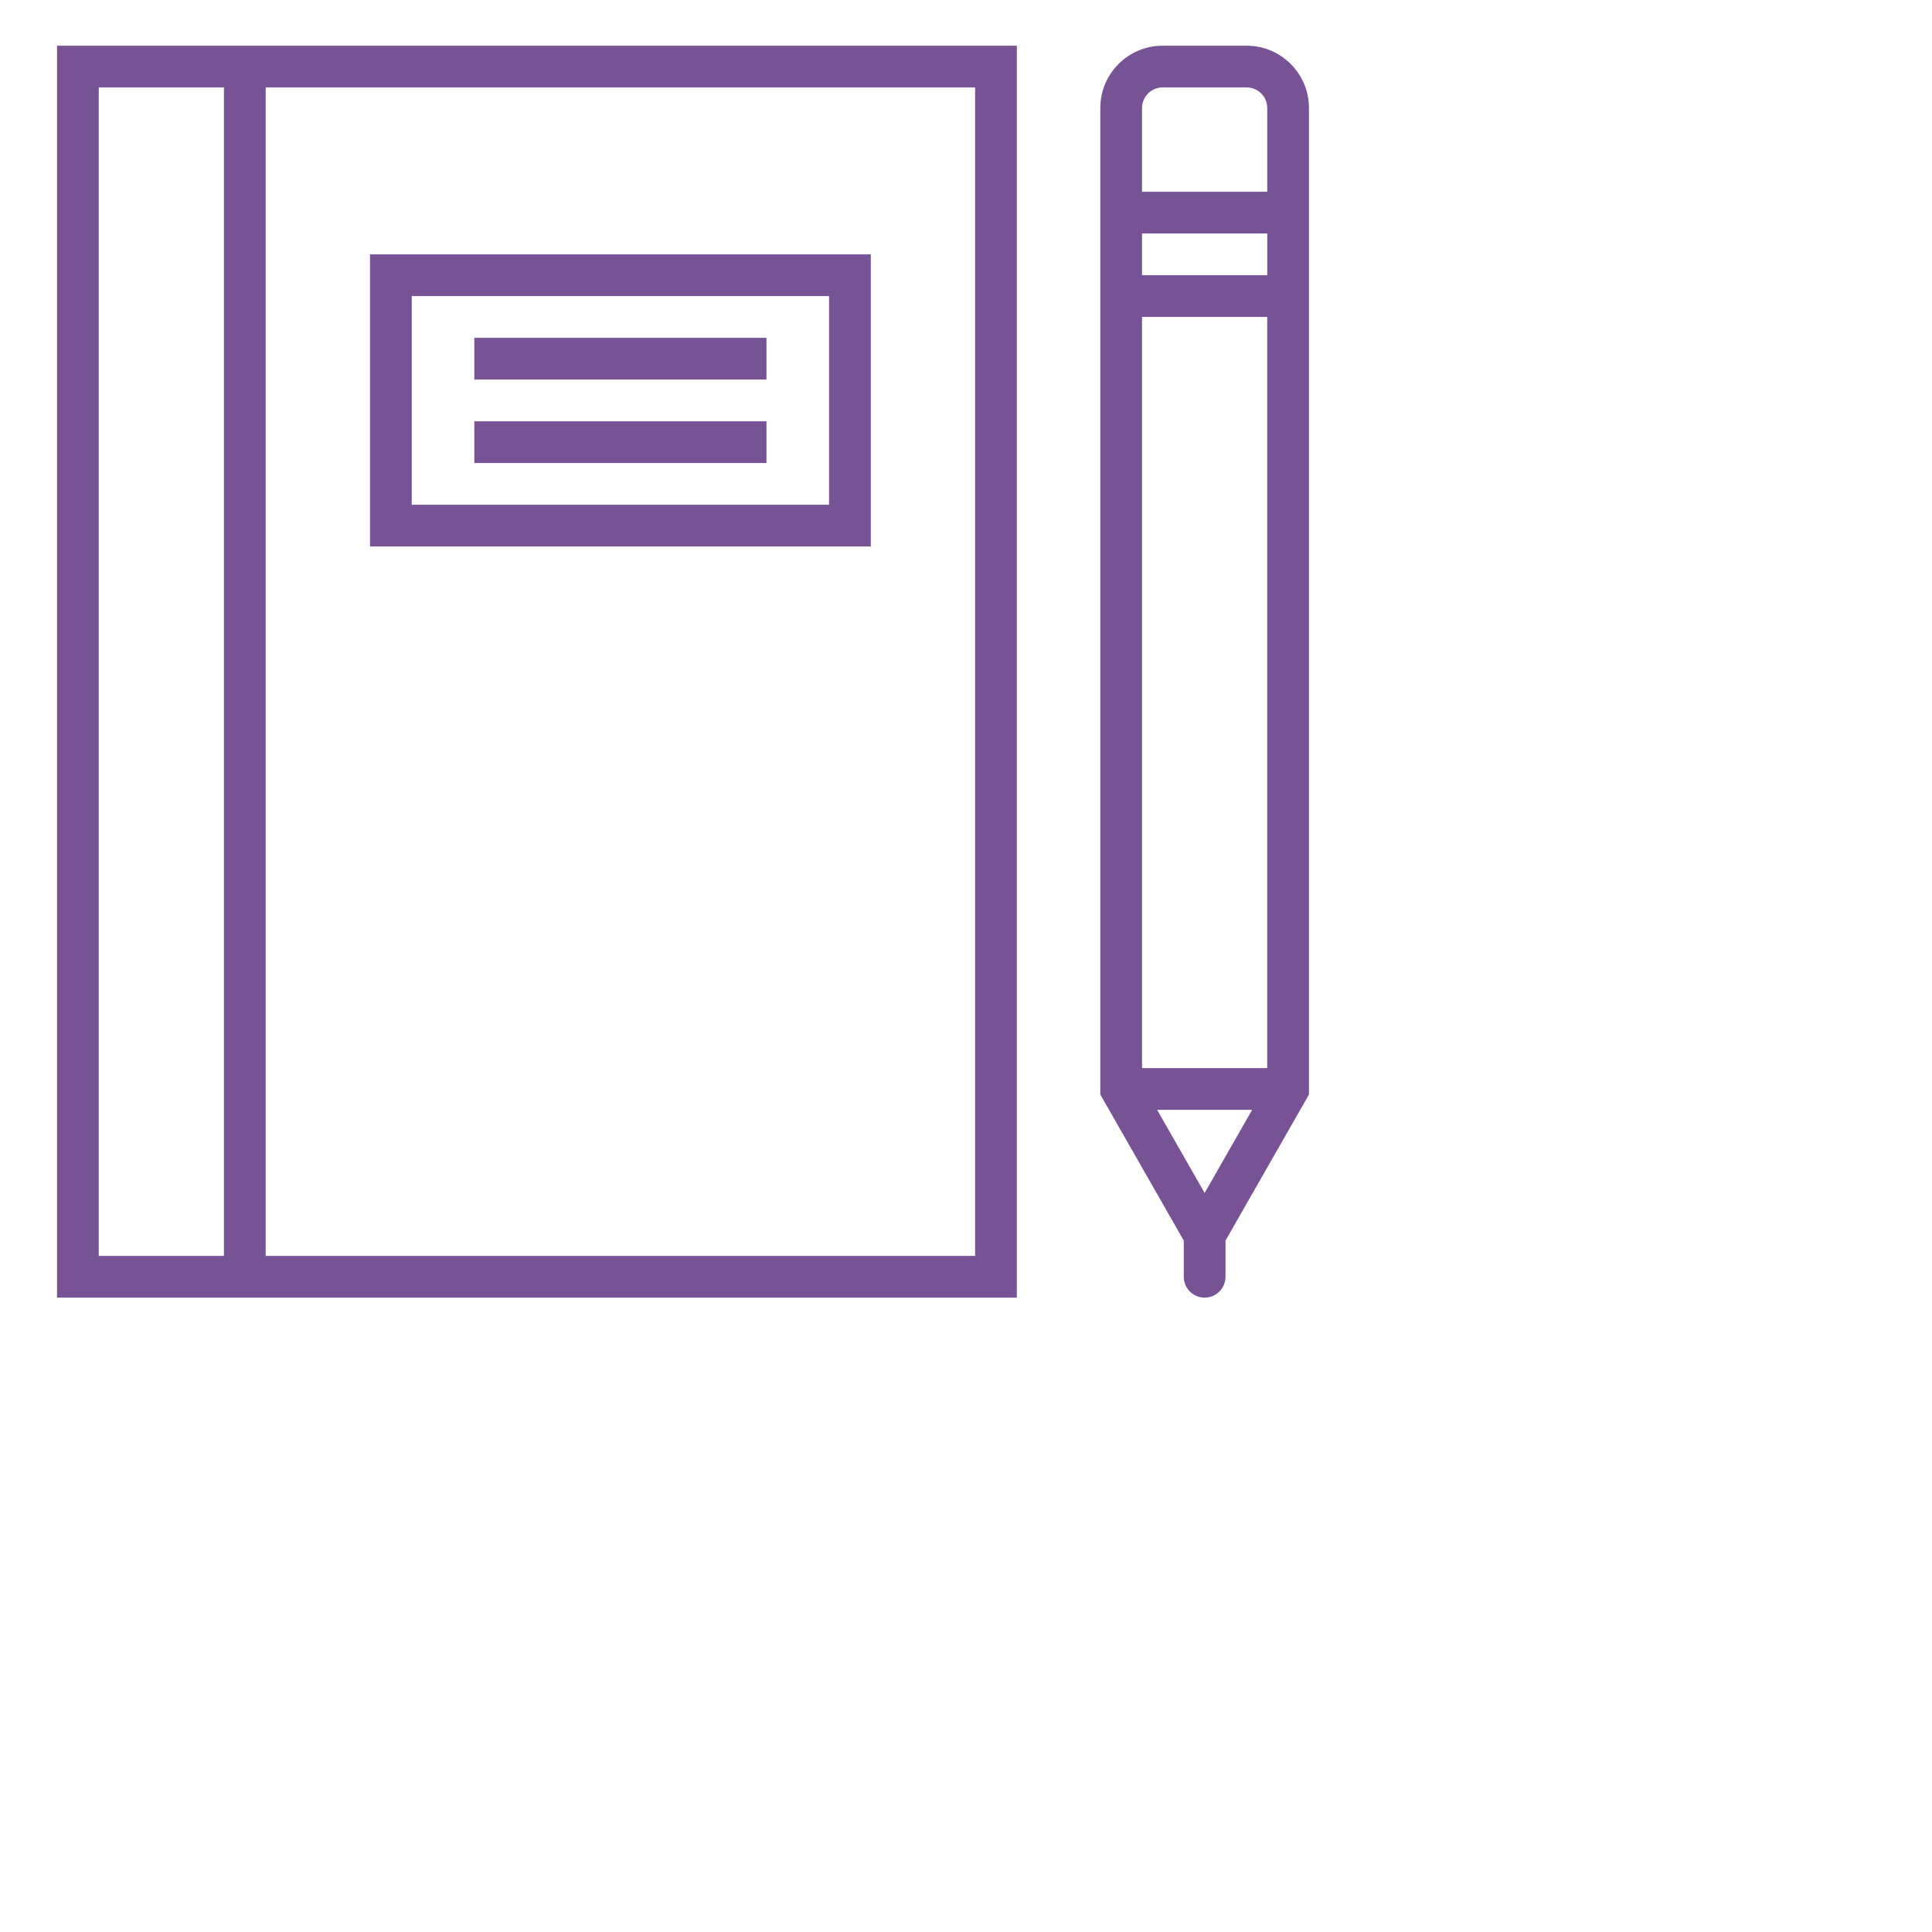 <?xml version="1.0" encoding="utf-8"?>
<!-- Generator: Adobe Illustrator 15.0.0, SVG Export Plug-In . SVG Version: 6.00 Build 0)  -->
<!DOCTYPE svg PUBLIC "-//W3C//DTD SVG 1.1//EN" "http://www.w3.org/Graphics/SVG/1.1/DTD/svg11.dtd">
<svg version="1.1" id="Capa_1" xmlns="http://www.w3.org/2000/svg" xmlns:xlink="http://www.w3.org/1999/xlink" x="0px" y="0px"
	 width="512px" height="512px" viewBox="0 0 512 512" enable-background="new 0 0 512 512" xml:space="preserve">
<g>
	<path fill="#775295" d="M330.382,12.112h-22.278c-9.107,0-16.512,7.404-16.512,16.506v22.201v33.178v206.066l22.119,38.707v9.589
		c0,3.057,2.471,5.529,5.528,5.529c3.059,0,5.53-2.473,5.53-5.529v-9.589l22.119-38.707V83.997V50.819V28.618
		C346.889,19.516,339.484,12.112,330.382,12.112z M302.651,61.878h33.179v11.06h-33.179V61.878z M319.24,316.151l-12.59-22.029
		h25.182L319.24,316.151z M335.829,283.062h-33.179V83.997h33.179V283.062z M302.651,50.819V28.618c0-3.003,2.445-5.447,5.447-5.447
		h22.278c3.009,0,5.453,2.444,5.453,5.447v22.201H302.651z"/>
	<path fill="#775295" d="M15.113,12.112v331.776h55.295h199.066V12.112H70.408H15.113z M26.171,332.829V23.171h33.178v309.658
		H26.171z M258.413,23.171v309.658H70.408V23.171H258.413z"/>
	<path fill="#775295" d="M230.767,144.823V67.408H98.056v77.415H230.767z M109.115,78.467h110.592v55.296H109.115V78.467z"/>
	<rect x="125.704" y="89.527" fill="#775295" width="77.415" height="11.059"/>
	<rect x="125.704" y="111.645" fill="#775295" width="77.415" height="11.059"/>
</g>
</svg>
